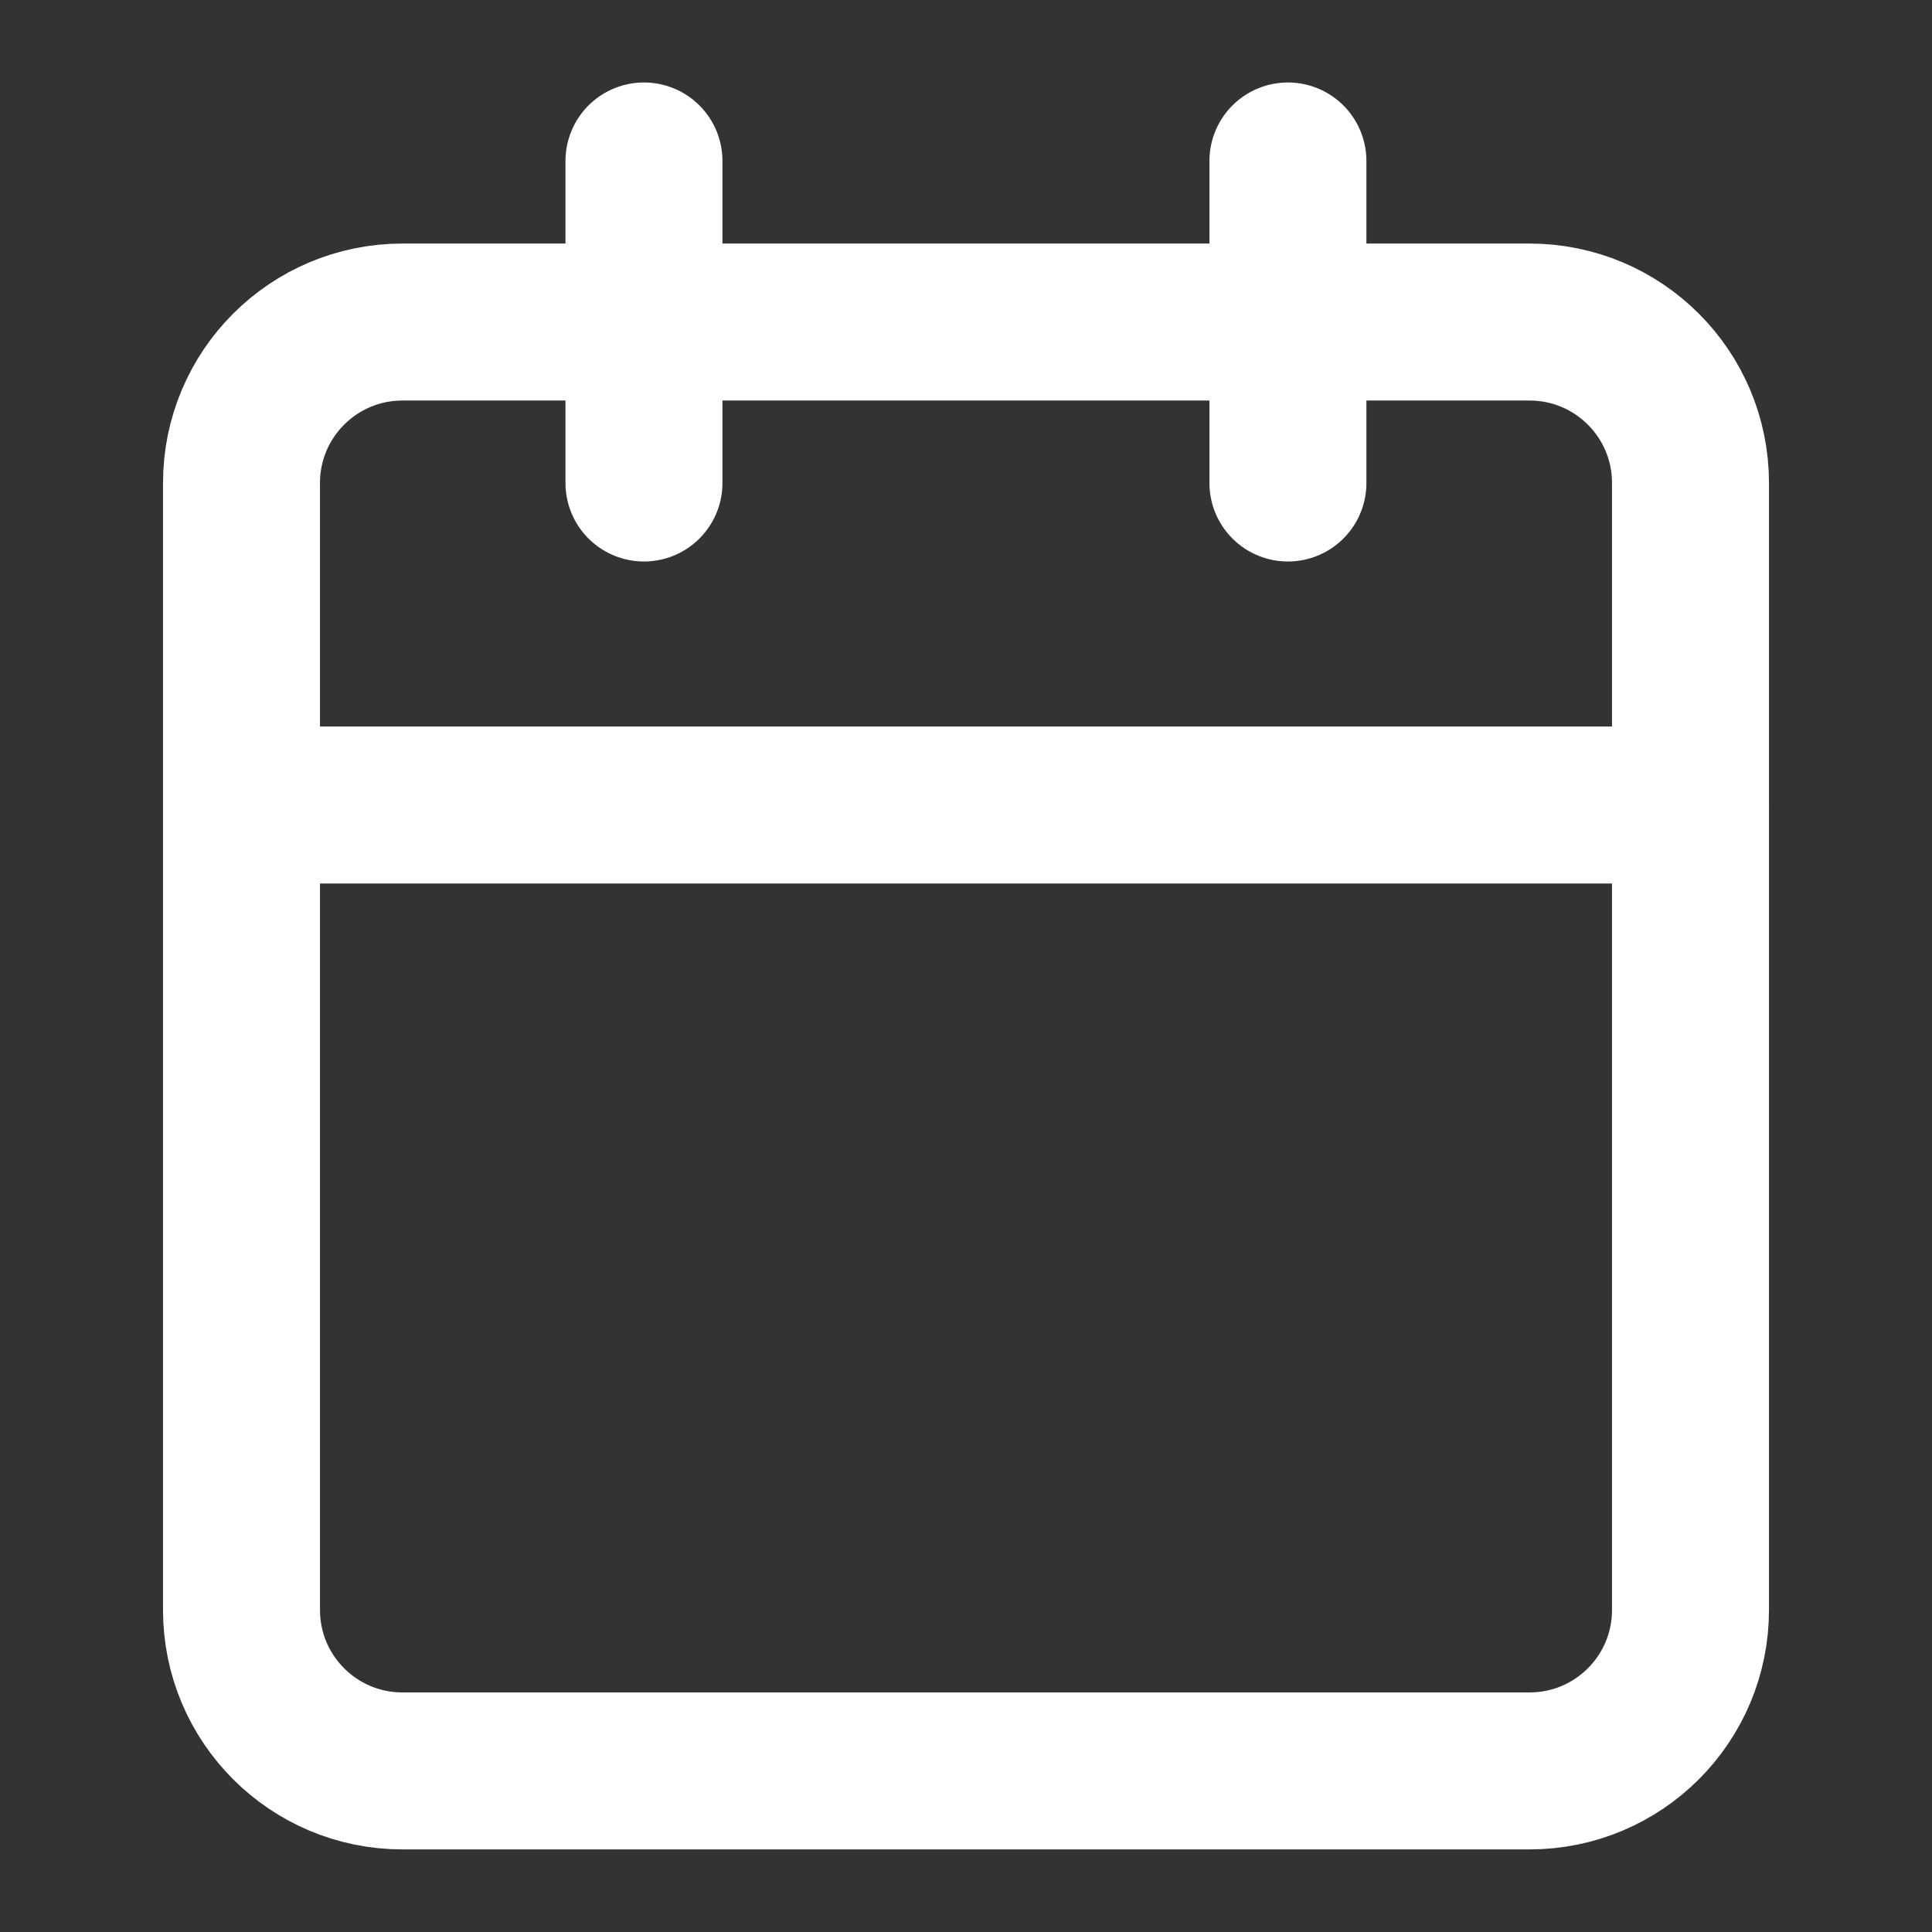 <svg width="16" height="16" viewBox="0 0 16 16" fill="none" xmlns="http://www.w3.org/2000/svg">
<rect x="0" y="0" width="16" height="16" fill="#333333" stroke="none"/>
<path d="M12.667 2.667H3.333C2.597 2.667 2 3.263 2 4V13.333C2 14.07 2.597 14.666 3.333 14.666H12.667C13.403 14.666 14 14.07 14 13.333V4C14 3.263 13.403 2.667 12.667 2.667Z" stroke="white" stroke-width="1.3" stroke-linecap="round" stroke-linejoin="round"/>
<path d="M10.666 1.333V4" stroke="white" stroke-width="1.3" stroke-linecap="round" stroke-linejoin="round"/>
<path d="M5.333 1.333V4" stroke="white" stroke-width="1.3" stroke-linecap="round" stroke-linejoin="round"/>
<path d="M2 6.667H14" stroke="white" stroke-width="1.3" stroke-linecap="round" stroke-linejoin="round"/>
</svg>
